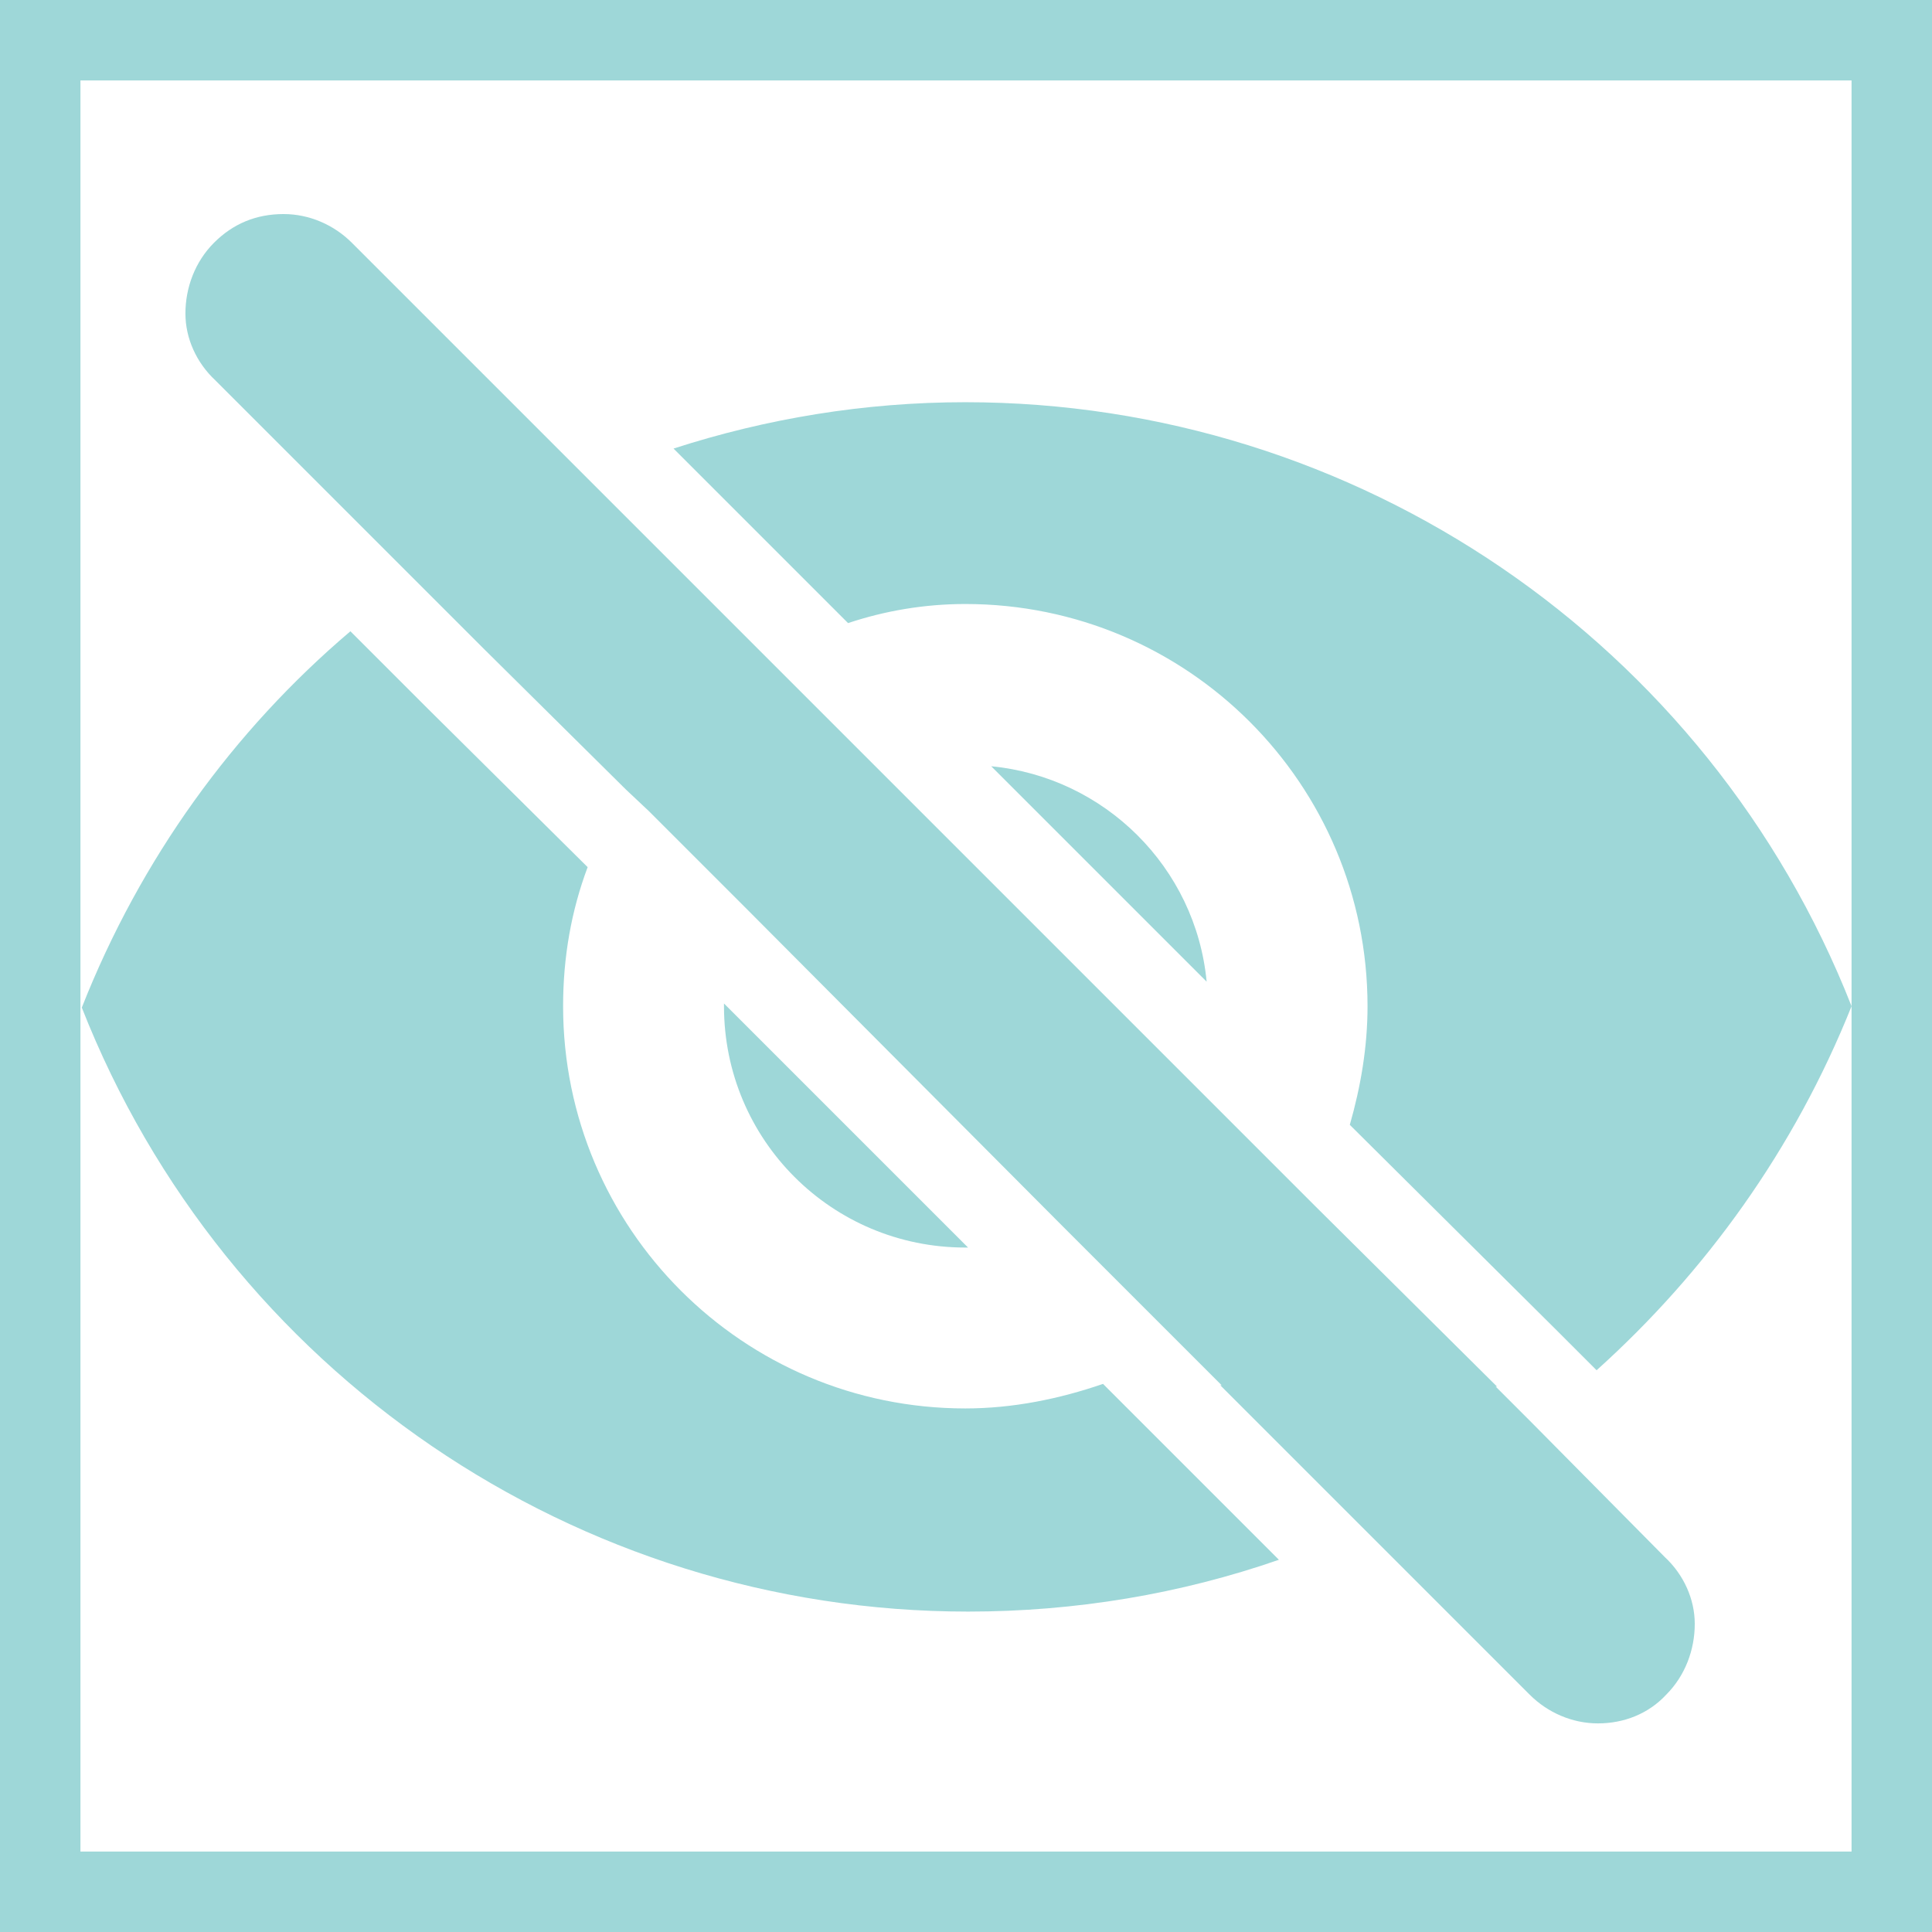 <?xml version="1.0" encoding="utf-8"?>
<!DOCTYPE svg PUBLIC "-//W3C//DTD SVG 1.1//EN" "http://www.w3.org/Graphics/SVG/1.1/DTD/svg11.dtd">
<svg version="1.1" id="Calque_1" xmlns="http://www.w3.org/2000/svg" x="0px" y="0px"
     width="141.7px" height="141.7px" viewBox="55.3 0 141.7 141.7" style="enable-background:new 55.3 0 141.7 141.7;"
     xml:space="preserve">
  <path style="fill:#9ED7D8;" d="M55.3,0v141.7H197V0H55.3z M191.1,135.8H61.2V5.9h129.9L191.1,135.8L191.1,135.8z"/>
  <g>
	<path style="fill:#9ED7D8;" d="M143.8,72c-0.8-8.4-7.5-15-15.8-15.8L143.8,72z"/>
    <path style="fill:#9ED7D8;" d="M126.1,44.3c16.3,0,29.5,13.2,29.5,29.5c0,3-0.5,5.9-1.3,8.7l15,14.9l3.1,3.1
		c8-7.2,14.5-16.2,18.7-26.7c-10.5-26.7-36.3-44.3-65-44.3c-7.4,0-14.6,1.2-21.4,3.4l12.8,12.8C120.2,44.8,123.1,44.3,126.1,44.3z"
    />
    <path style="fill:#9ED7D8;" d="M126.3,91.5l-17.9-17.9c0,0.1,0,0.1,0,0.2c0,9.8,7.9,17.7,17.7,17.7
		C126.2,91.5,126.2,91.5,126.3,91.5z"/>
    <path style="fill:#9ED7D8;" d="M136.2,101.5c-3.2,1.1-6.6,1.8-10.1,1.8c-16.3,0-29.5-13.2-29.5-29.5c0-3.6,0.6-7,1.8-10.2L86.7,52
		l-5.7-5.7c-8.6,7.3-15.4,16.7-19.7,27.6c10.5,26.7,36.3,44.3,65,44.3c7.9,0,15.6-1.3,22.8-3.8l-8.4-8.4L136.2,101.5z"/>
    <path style="fill:#9ED7D8;" d="M167.7,104.4l-2.7-2.7l0.1,0l-13.4-13.3l-2.1-2.1l-6.7-6.7l-22.6-22.6l-8.9-8.9l-13-13L81.1,17.8
		c-1.3-1.3-3.1-2.1-5-2.1c-2,0-3.7,0.7-5.1,2.1c-1.4,1.4-2.1,3.3-2.1,5.2c0,1.8,0.8,3.6,2.2,4.9l14.6,14.6l5.2,5.2l10.3,10.2
		l1.7,1.6l7.1,7.1L133.3,90l8.7,8.7l2.9,2.9l-0.1,0l10.2,10.2l12.5,12.5c1.3,1.3,3.1,2.1,5,2.1c1.9,0,3.7-0.7,5-2.1
		c1.4-1.4,2.1-3.3,2.1-5.2c0-1.8-0.8-3.6-2.2-4.9L167.7,104.4z"/>
</g>
</svg>
